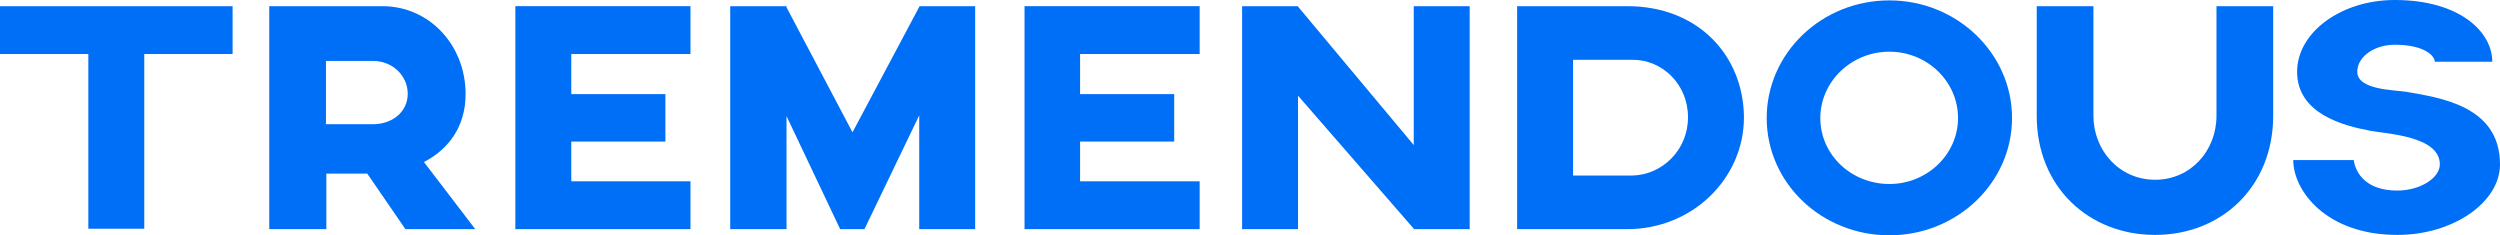 <svg version="1.1" id="Layer_1" xmlns:x="ns_extend;" xmlns:i="ns_ai;" xmlns:graph="ns_graphs;" xmlns="http://www.w3.org/2000/svg" xmlns:xlink="http://www.w3.org/1999/xlink" x="0px" y="0px" viewBox="0 0 648.1 61" style="enable-background:new 0 0 648.1 61;" xml:space="preserve">
 <style type="text/css">
  .st0{fill:#006FF7;}
 </style>
 <g>
  <path class="st0" d="M60.4,1.6H0V14h22.9v45.3h14.5V14h22.9V1.6z">
  </path>
  <path class="st0" d="M123.2,59.4L109.9,42c6.4-3.3,10.8-9.2,10.8-17.6c0-12.6-9.3-22.8-21.6-22.8c-7.1,0-29.3,0-29.3,0v57.8h14.8
		V45h10.6l9.9,14.4H123.2z M84.5,15.8h12.3c4.9,0,8.9,3.8,8.9,8.5c0,4.8-4.1,7.9-9,7.9H84.5V15.8z">
  </path>
  <path class="st0" d="M179,14V1.6h-45.4v57.8H179V47h-30.9V36.7h24.4V24.4h-24.4V14H179z">
  </path>
  <path class="st0" d="M238.4,1.6L221,34.3L203.9,1.9V1.6h-14.6v57.8h14.6V30.1l13.9,29.3h6.3l14.2-29.5v29.5h14.5V1.6H238.4z">
  </path>
  <path class="st0" d="M311,14V1.6h-45.4v57.8H311V47H280V36.7h24.4V24.4H280V14H311z">
  </path>
  <path class="st0" d="M366.5,1.6v36l-30.1-36H322v57.8h14.5V24.8l30.1,34.6H381V1.6H366.5z">
  </path>
  <path class="st0" d="M421.9,1.6h-28.6v57.8h28.6c16.7,0,30.2-13,30.2-29C452,14.5,440.3,1.6,421.9,1.6z M423.3,45.5h-15.5V15.5
		c0,0,11.6,0,15.5,0c7.6,0,14.3,6.3,14.3,14.9C437.6,39,430.8,45.3,423.3,45.5z">
  </path>
  <path class="st0" d="M489.8,0.1c-17.6,0-31.8,13.7-31.8,30.5c0,16.8,14.2,30.4,31.8,30.4c17.5,0,31.8-13.6,31.8-30.4
		C521.6,13.8,507.3,0.1,489.8,0.1z M489.8,47.7c-9.9,0-17.9-7.6-17.9-17.1c0-9.4,8-17.2,17.9-17.2c9.8,0,17.8,7.7,17.8,17.2
		C507.6,40,499.6,47.7,489.8,47.7z">
  </path>
  <path class="st0" d="M574.6,1.6V30c0,9.1-6.7,16.6-15.9,16.6c-9.3,0-16-7.6-16-16.6V1.6H528V30c0,18.6,13.6,30.9,30.7,30.9
		c17.1,0,30.6-12.4,30.6-30.9V1.6H574.6z">
  </path>
  <path class="st0" d="M621.5,60.9c14.4,0,26.6-8.4,26.6-18.3c0-15.3-15.9-17.3-24.3-18.8c-3.3-0.5-12.7-0.5-12.7-5.2
		c0-3.9,4.4-7,9.7-7c7.9,0,10.4,3,10.4,4.4h14.9c0-7.7-8.4-16-25.3-16c-13.9,0-25.3,8.4-25.3,18.6c0,10.9,12,14,19,15.3
		c4,0.8,18,1.3,18,8.7c0,3.6-5.2,6.8-11,6.8c-10.7,0-11.3-7.8-11.3-7.9h-15.7C594.5,49.4,603,60.9,621.5,60.9z">
  </path>
 </g>
</svg>